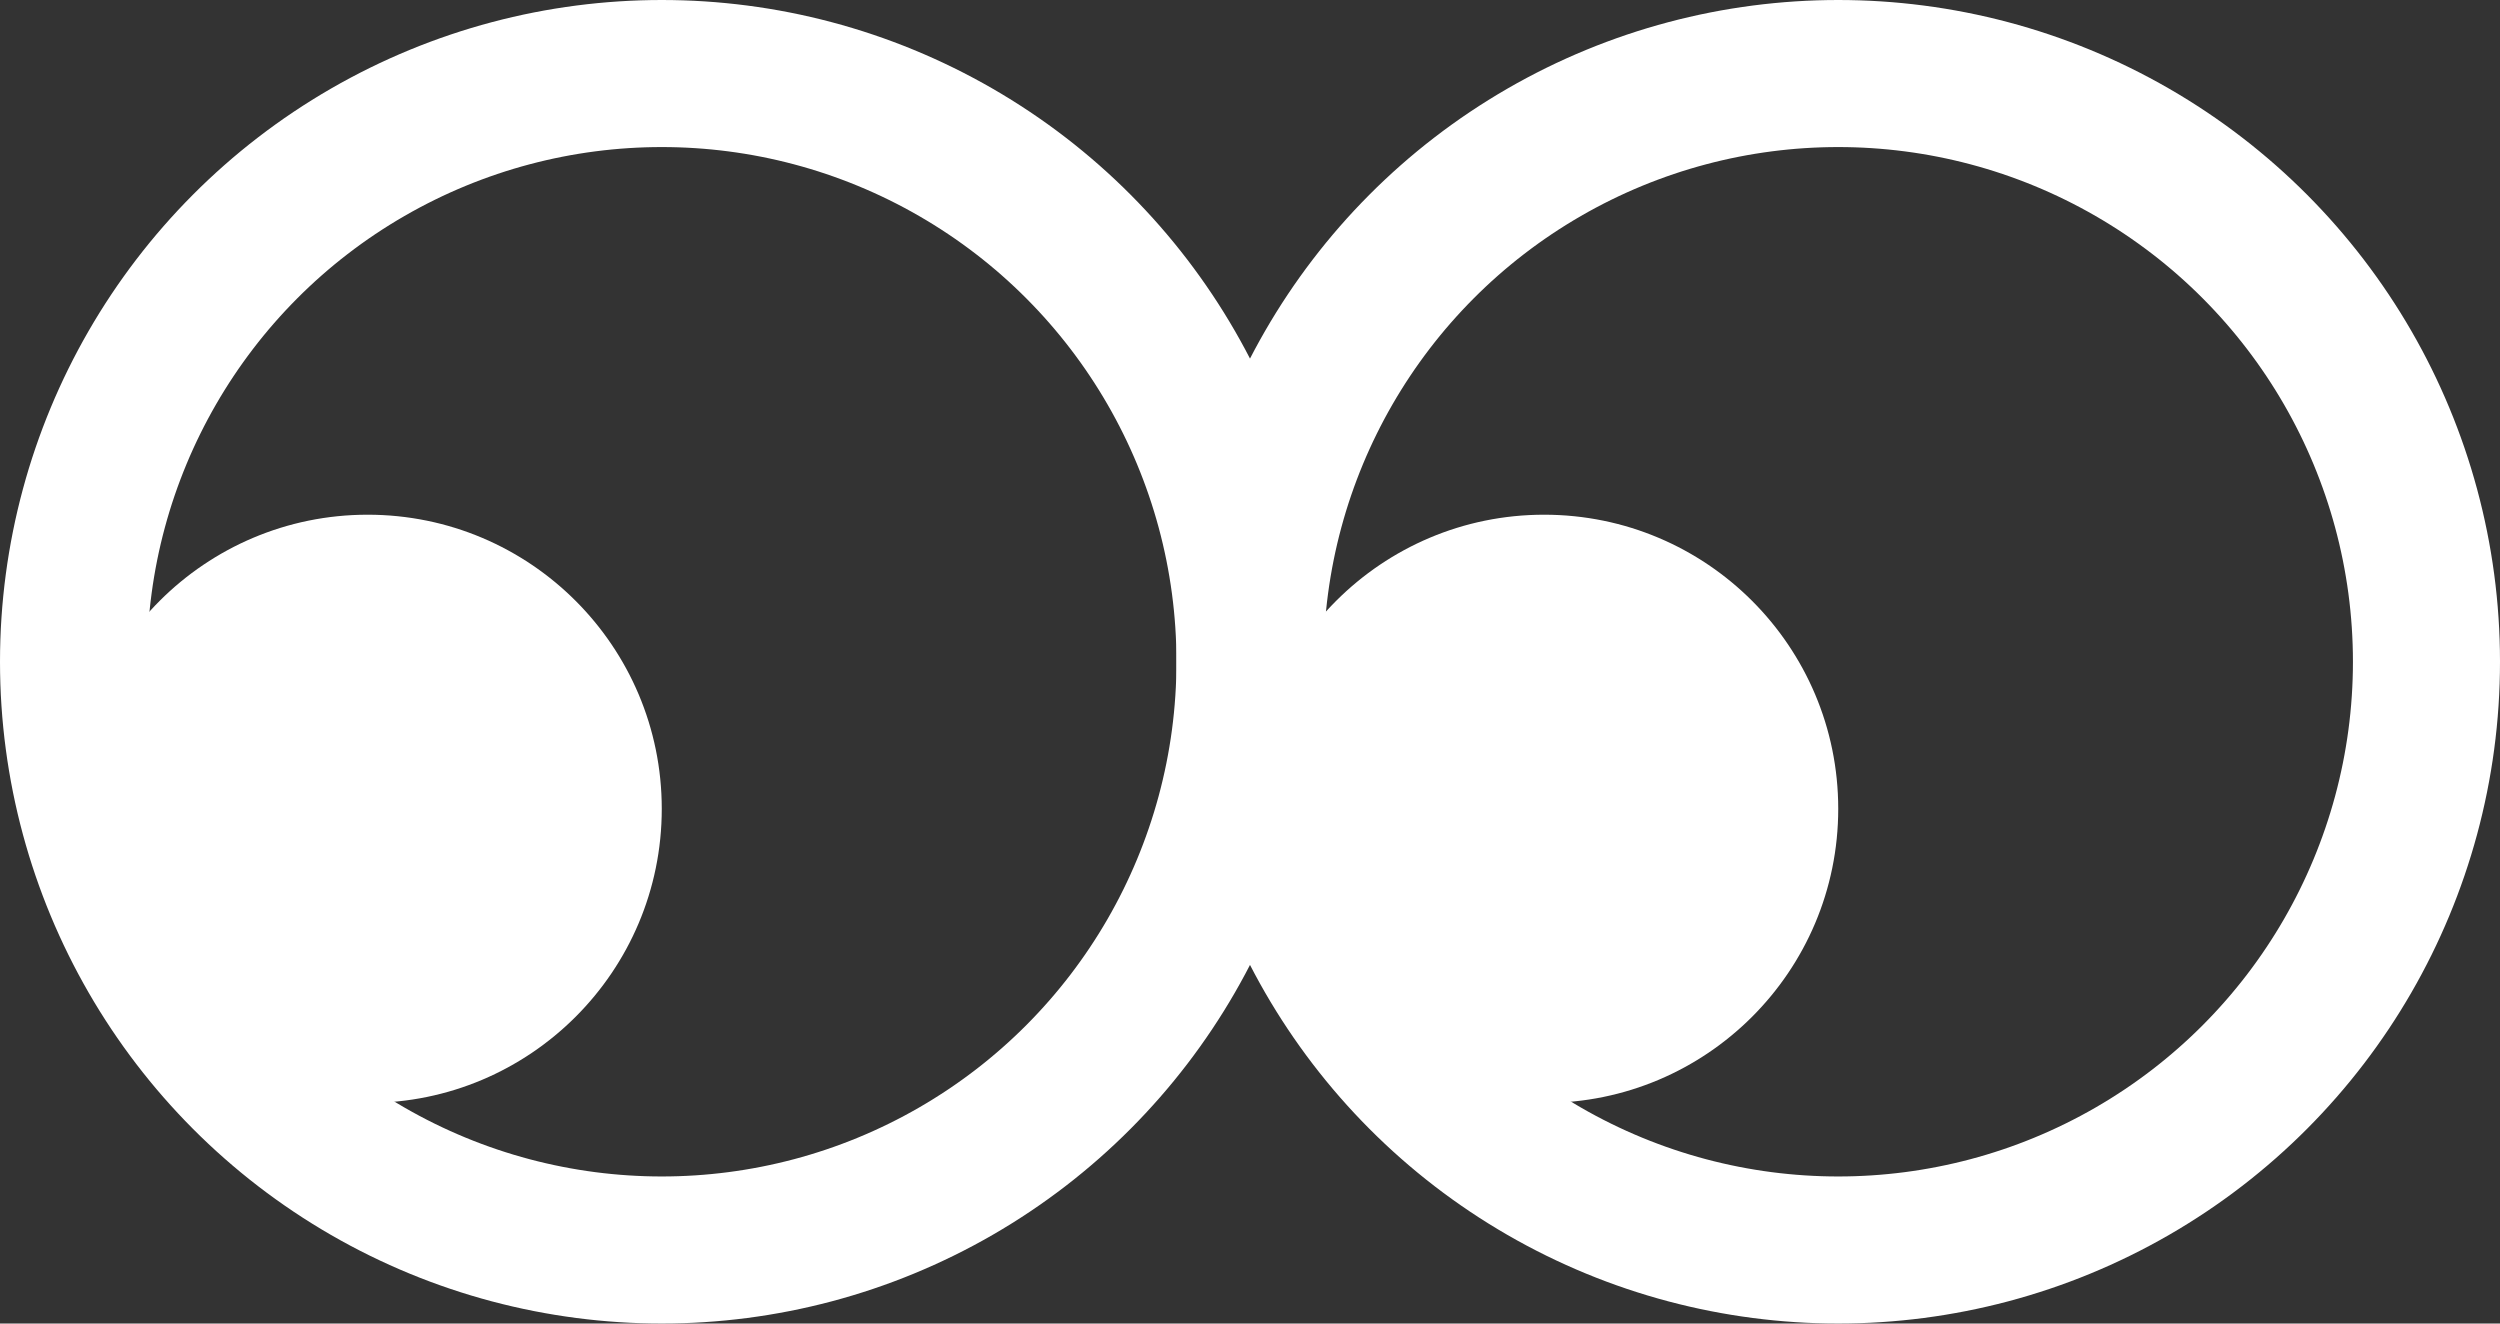 <svg width="34" height="18" viewBox="0 0 34 18" fill="none" xmlns="http://www.w3.org/2000/svg">
<rect x="0" y="0" width="34" height="18" fill="#333333" stroke="none"/>
<circle cx="9" cy="9" r="8" stroke="#fff" stroke-width="2"/>
<circle cx="25" cy="9" r="8" stroke="#fff" stroke-width="2"/>
<circle cx="5" cy="11" r="4" fill="#fff"/>
<circle cx="21" cy="11" r="4" fill="#fff"/>
</svg>
